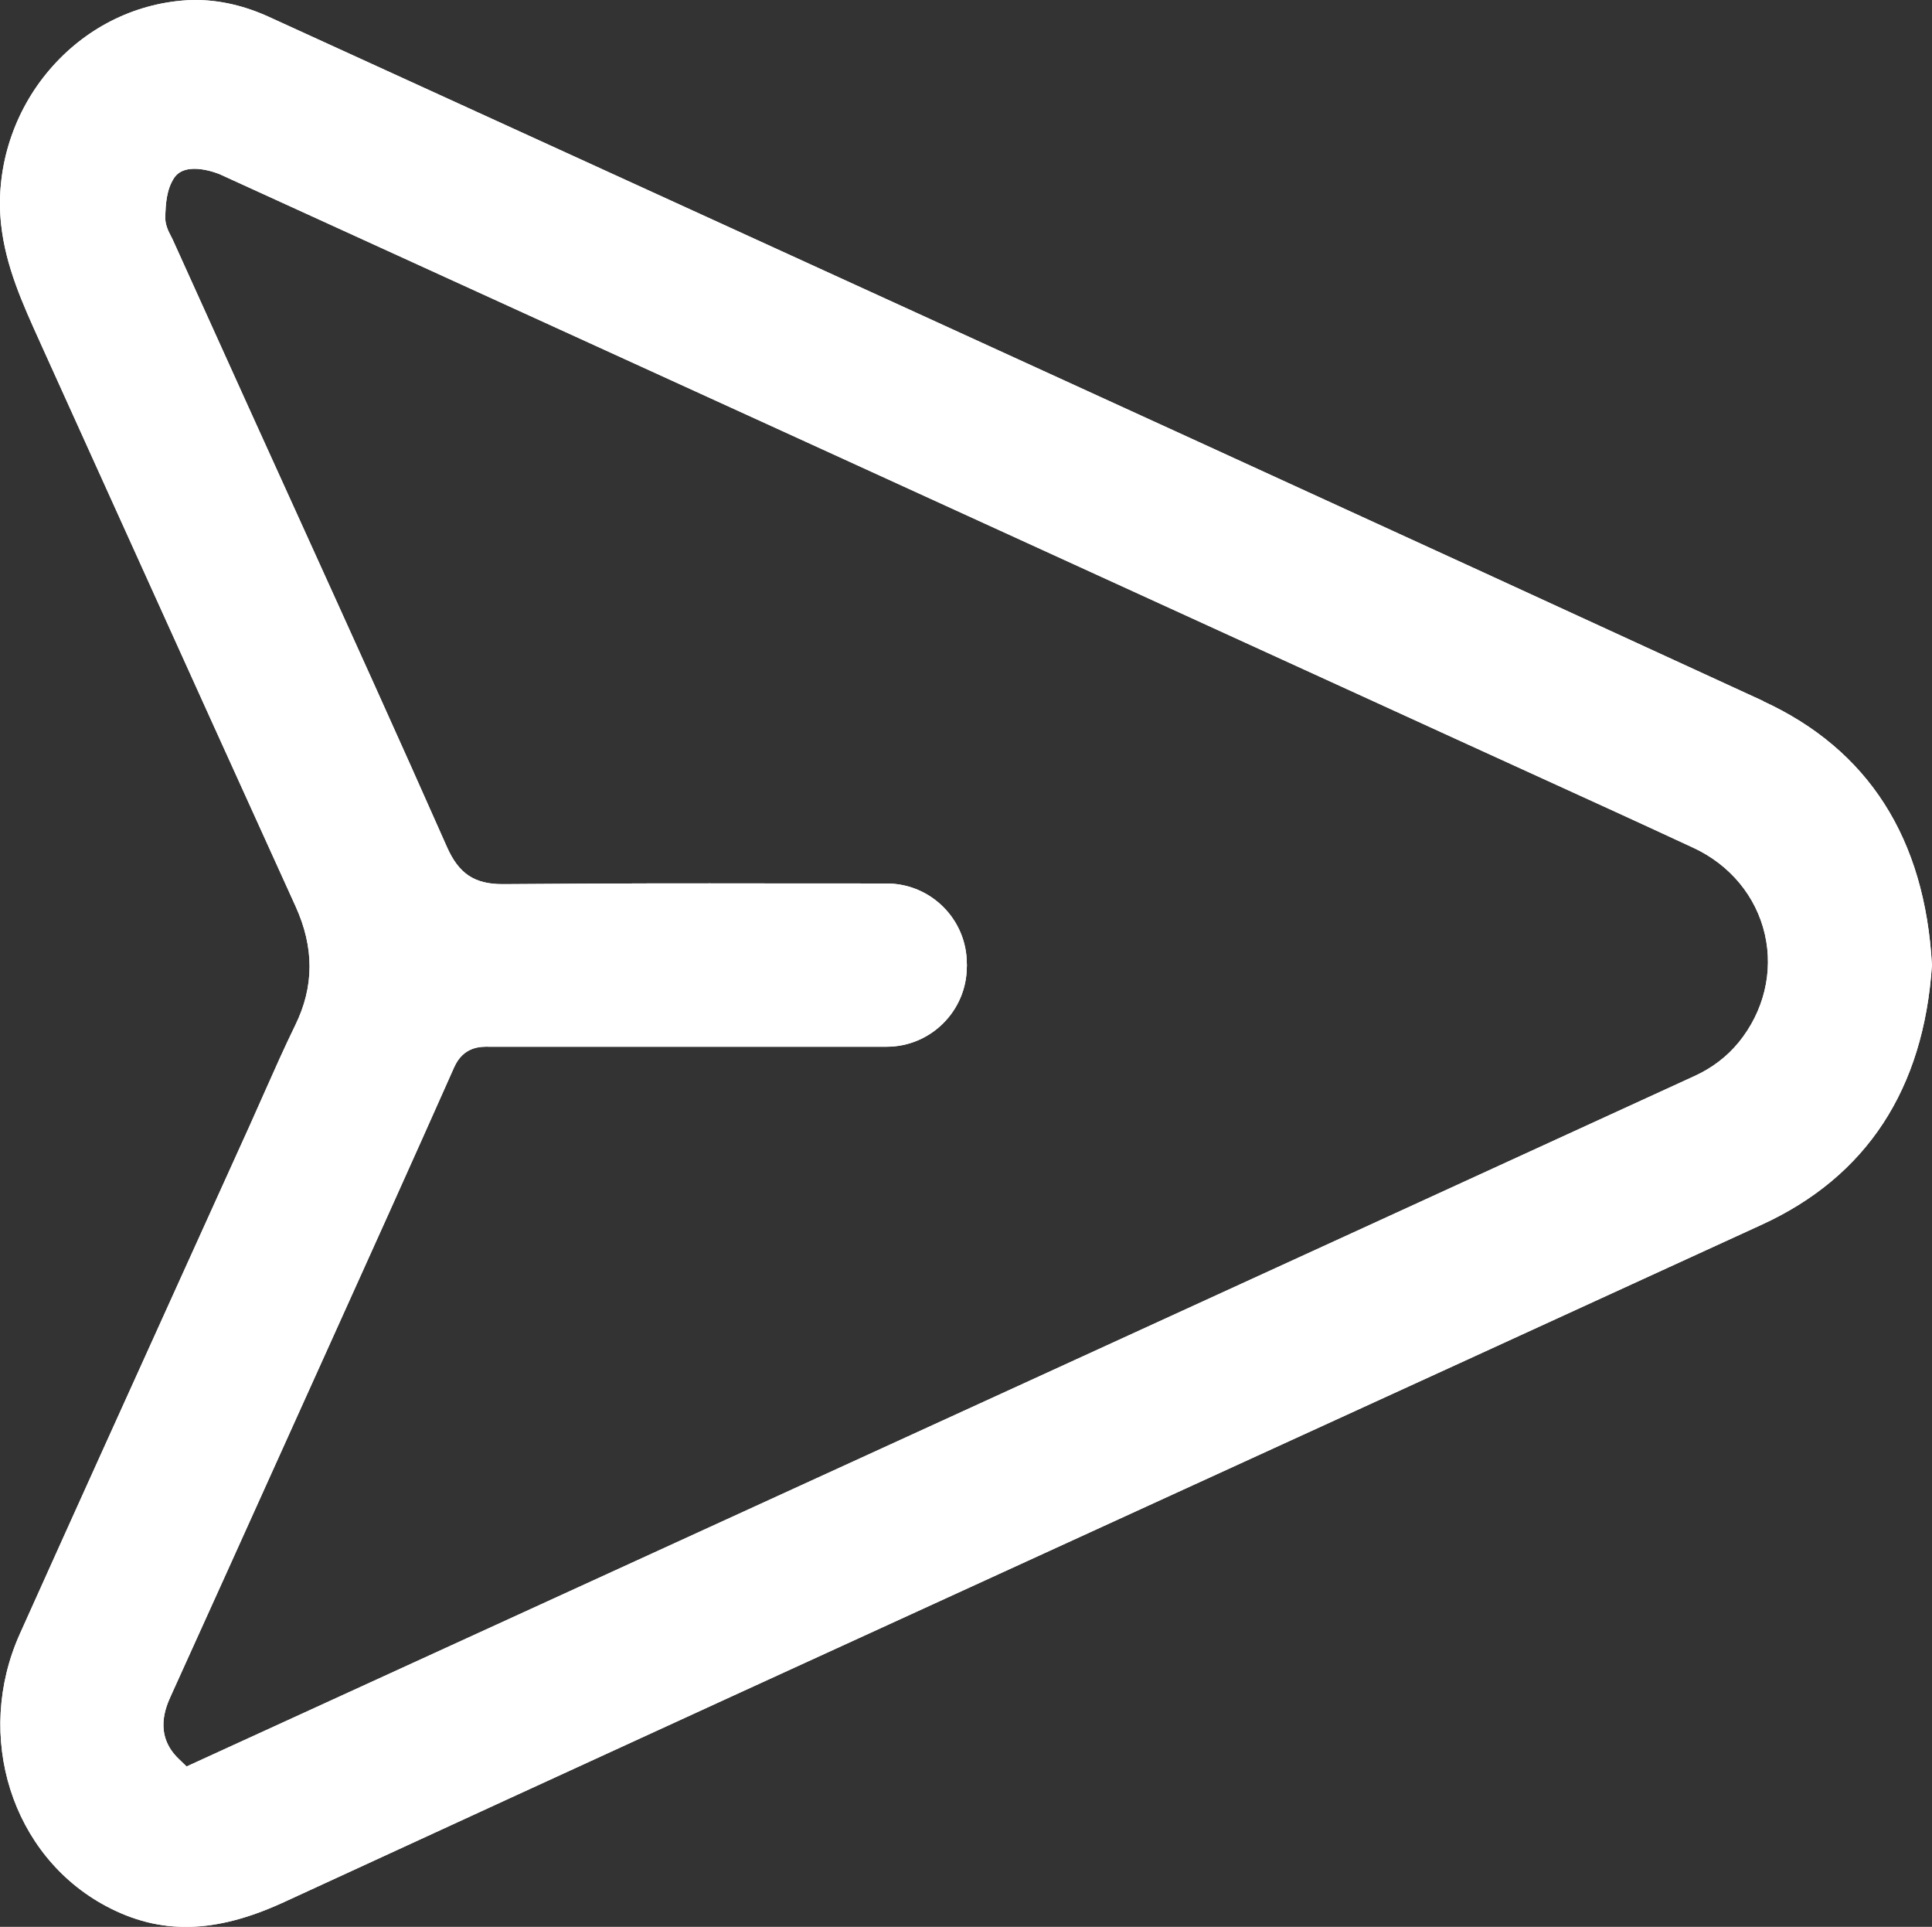 <?xml version="1.0" encoding="UTF-8"?>
<svg id="Calque_1" data-name="Calque 1" xmlns="http://www.w3.org/2000/svg" viewBox="0 0 353.22 352.2">
  <rect x="0" y="0" width="353.22" height="352.2" fill="#333333" stroke="none"/>
  <defs>
    <style>
      .cls-1 {
        fill: #fff;
        stroke-width: 0px;
      }
    </style>
  </defs>
  <path class="cls-1" d="M322.36,128.14c-68.61-31.59-138.47-63.5-206.03-94.37C93.96,23.56,71.59,13.34,49.22,3.11c-4.52-2.07-9.05-3.11-13.49-3.11-.9,0-1.8.04-2.7.13-9.59.92-18.32,5.66-24.57,13.34C2.15,21.22-.86,31.28.21,41.07c.83,7.62,3.9,14.39,7.15,21.56l.29.65c5.09,11.23,10.17,22.47,15.26,33.71,10.36,22.89,20.72,45.78,31.12,68.65,3.44,7.56,3.42,14.68-.05,21.76-2.01,4.12-3.91,8.4-5.75,12.55-.87,1.95-1.73,3.91-2.61,5.86-4.23,9.34-8.46,18.69-12.7,28.03-9.62,21.23-19.56,43.17-29.28,64.79-8.42,18.71-1.5,40.58,15.75,49.78,9.92,5.29,19.93,5.07,32.49-.71,54.11-24.93,109.19-50.13,162.46-74.5,35.33-16.16,71.86-32.87,107.77-49.35,19.13-8.78,29.6-24.74,31.1-47.44-1.27-23.17-11.65-39.4-30.86-48.24ZM317.84,190.57c-2.07,2.54-4.82,4.64-7.96,6.08-79.14,36.3-159.65,73.12-237.5,108.73l-38.27,17.51-1.47-1.42c-4.59-4.44-2.27-9.56-1.4-11.49,6.84-15.07,13.65-30.16,20.46-45.25l7.6-16.83c7.81-17.29,15.89-35.16,23.72-52.79,1.72-3.88,4.91-3.81,6.45-3.78.16,0,.32,0,.48,0h0c22.05,0,44.1,0,66.15,0h6.01c8.04,0,14.61-6.54,14.65-14.58,0-.16,0-.31.02-.46h-.02v-.15c0-8.08-6.57-14.65-14.65-14.65h-.83c-7.71,0-14.16,0-20.01-.01-16.17-.02-27.86-.03-49.24.13-.05,0-.11,0-.16,0-5.14,0-8-1.92-10.16-6.8-8.74-19.75-17.83-39.76-26.61-59.1-2.88-6.35-5.77-12.7-8.65-19.05l-1.88-4.15c-4.33-9.56-8.67-19.13-12.99-28.7-.09-.2-.2-.4-.3-.6-.48-.91-1.13-2.17-1.07-3.68.09-2.16.2-4.84,1.62-7,2.18-3.3,8.26-.71,8.33-.69,70.39,32.1,141.94,64.8,211.13,96.43l15.94,7.29c3.9,1.78,7.8,3.56,11.7,5.34,10.05,4.58,20.45,9.32,30.65,14.06,6.72,3.12,11.49,8.88,13.08,15.81,1.58,6.88-.17,14.1-4.81,19.8Z"/>
  <path class="cls-1" d="M322.36,128.14c-68.61-31.59-138.47-63.5-206.03-94.37C93.96,23.56,71.59,13.34,49.22,3.11c-4.52-2.07-9.05-3.11-13.49-3.11-.9,0-1.8.04-2.7.13-9.59.92-18.32,5.66-24.57,13.34C2.15,21.22-.86,31.28.21,41.07c.83,7.62,3.9,14.39,7.15,21.56l.29.65c5.09,11.23,10.17,22.47,15.26,33.71,10.36,22.89,20.72,45.78,31.12,68.65,3.44,7.56,3.42,14.68-.05,21.76-2.01,4.12-3.91,8.4-5.75,12.55-.87,1.95-1.73,3.91-2.61,5.86-4.23,9.34-8.46,18.69-12.7,28.03-9.62,21.23-19.56,43.17-29.28,64.79-8.42,18.71-1.5,40.58,15.75,49.78,9.92,5.29,19.93,5.07,32.49-.71,54.11-24.93,109.19-50.13,162.46-74.5,35.33-16.16,71.86-32.87,107.77-49.35,19.13-8.78,29.6-24.74,31.1-47.44-1.27-23.17-11.65-39.4-30.86-48.24ZM317.84,190.57c-2.07,2.54-4.82,4.64-7.96,6.08-79.14,36.3-159.65,73.12-237.5,108.73l-38.27,17.51-1.47-1.42c-4.59-4.44-2.27-9.56-1.4-11.49,6.84-15.07,13.65-30.16,20.46-45.25l7.6-16.83c7.81-17.29,15.89-35.16,23.72-52.79,1.72-3.88,4.91-3.81,6.45-3.78.16,0,.32,0,.48,0h0c22.05,0,44.1,0,66.15,0h6.01c8.04,0,14.61-6.54,14.65-14.58,0-.16,0-.31.02-.46h-.02v-.15c0-8.08-6.57-14.65-14.65-14.65h-.83c-7.71,0-14.16,0-20.01-.01-16.17-.02-27.86-.03-49.24.13-.05,0-.11,0-.16,0-5.14,0-8-1.92-10.16-6.8-8.74-19.75-17.83-39.76-26.61-59.1-2.88-6.35-5.77-12.7-8.65-19.05l-1.88-4.15c-4.33-9.56-8.67-19.13-12.99-28.7-.09-.2-.2-.4-.3-.6-.48-.91-1.13-2.17-1.07-3.68.09-2.16.2-4.84,1.62-7,2.18-3.3,8.26-.71,8.33-.69,70.39,32.1,141.94,64.8,211.13,96.43l15.94,7.29c3.9,1.78,7.8,3.56,11.7,5.34,10.05,4.58,20.45,9.32,30.65,14.06,6.72,3.12,11.49,8.88,13.08,15.81,1.58,6.88-.17,14.1-4.81,19.8Z"/>
</svg>